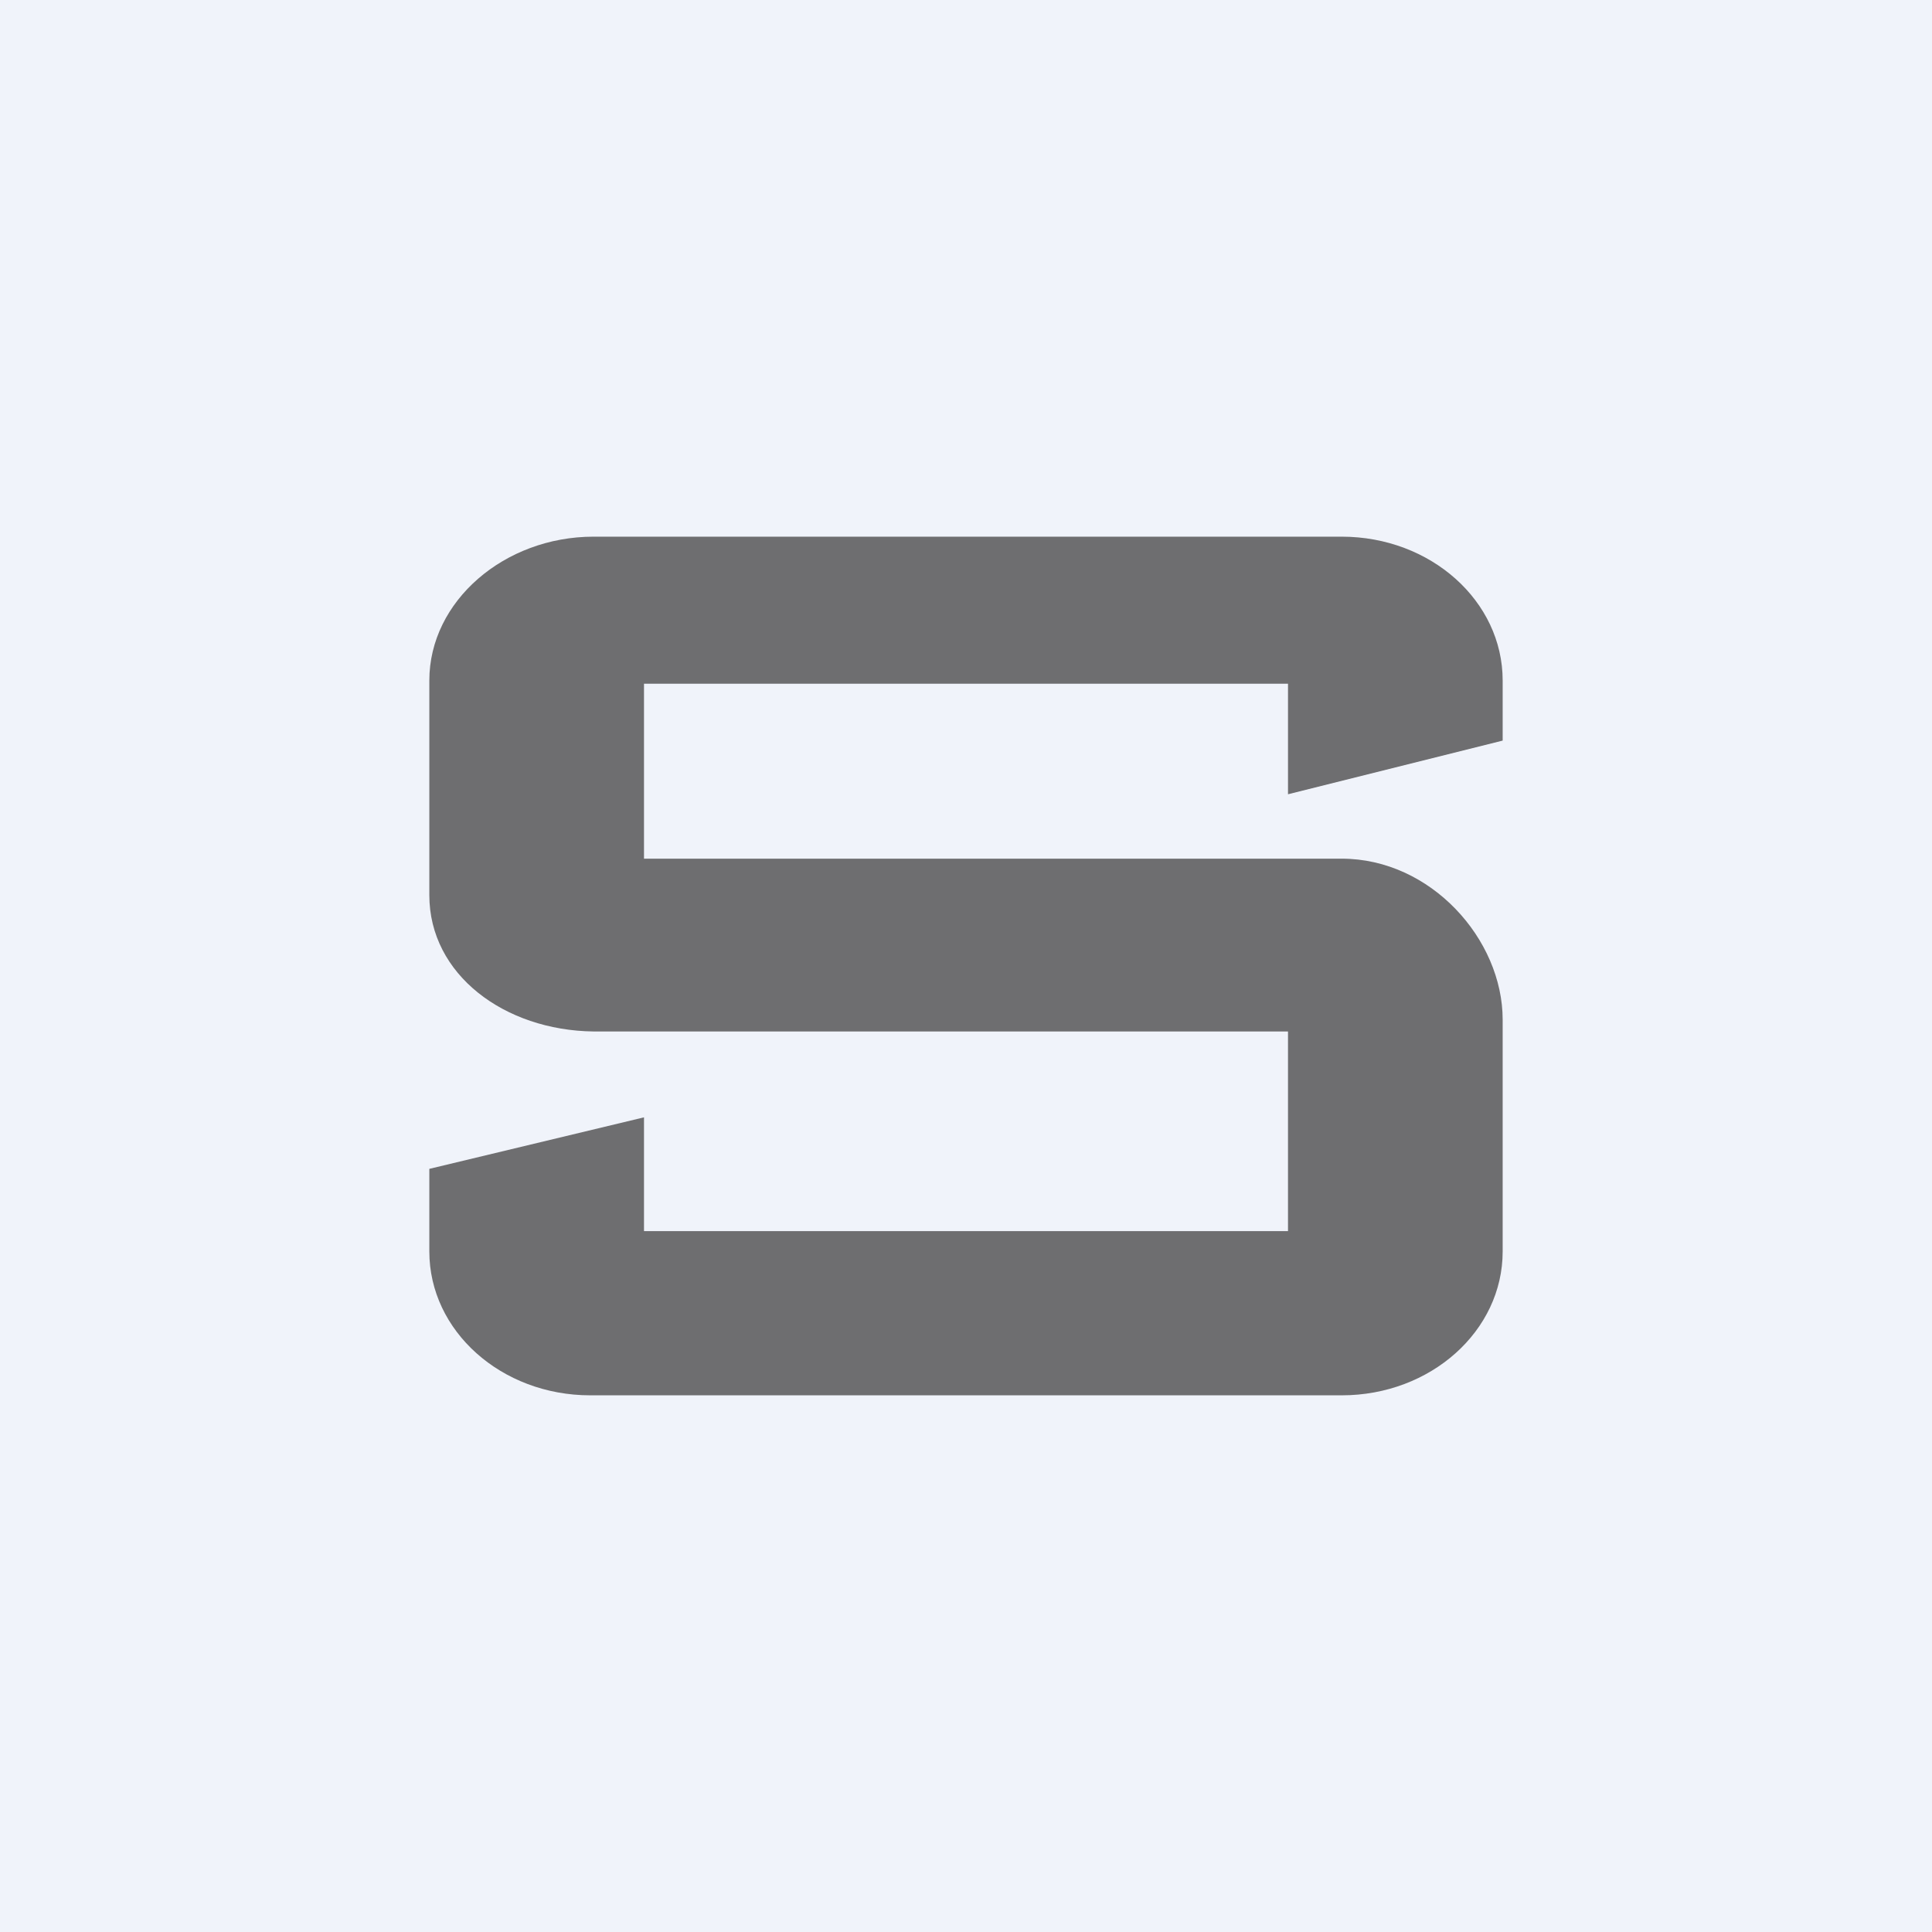 <!-- by TradingView --><svg width="18" height="18" viewBox="0 0 18 18" xmlns="http://www.w3.org/2000/svg"><path fill="#F0F3FA" d="M0 0h18v18H0z"/><path d="M14 6.34v.56l-2 .5V6.37H6V8h6.5c.83 0 1.5.75 1.5 1.5v2.16c0 .74-.67 1.34-1.5 1.34h-7c-.83 0-1.5-.6-1.5-1.34v-.77l2-.48v1.06h6V9.61H5.53C4.7 9.6 4 9.08 4 8.34v-2C4 5.6 4.7 5 5.53 5h6.97c.83 0 1.5.6 1.5 1.34Z" fill="#6E6E70"/></svg>